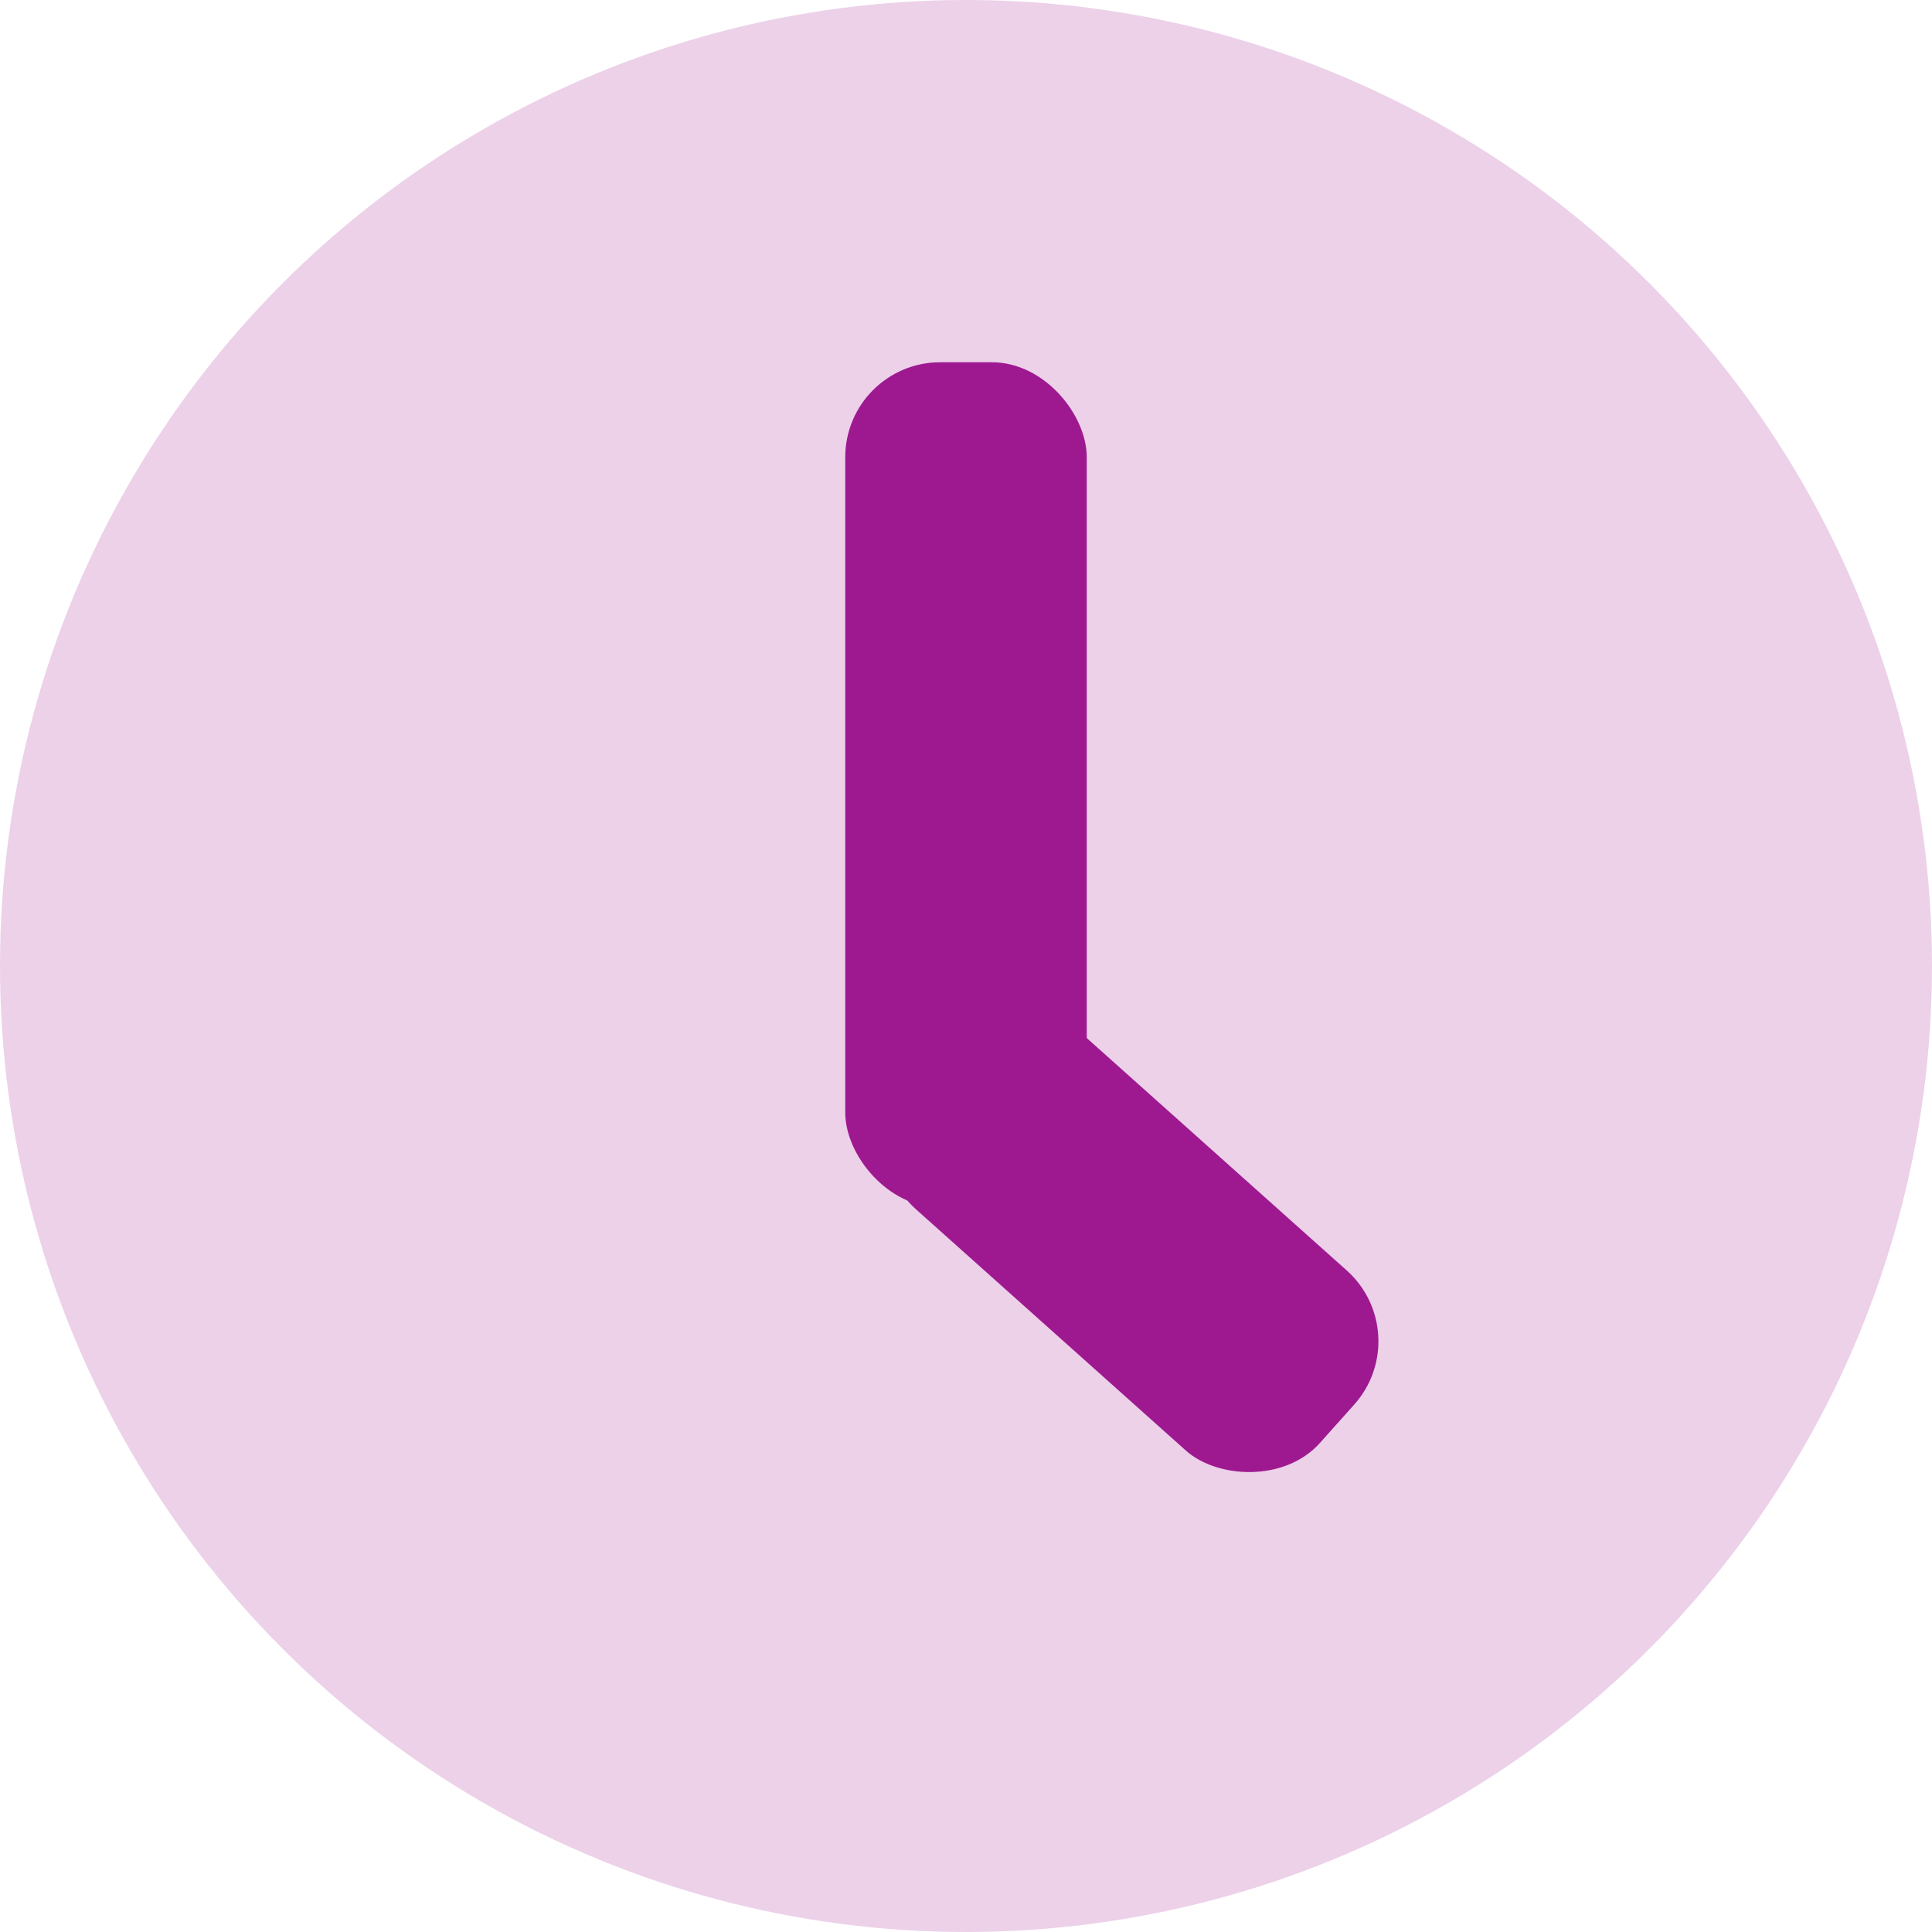 <svg width="14" height="14" viewBox="0 0 14 14" fill="none" xmlns="http://www.w3.org/2000/svg">
<circle opacity="0.3" cx="7" cy="7" r="7" fill="#BF66B5"/>
<rect x="6.125" y="2.625" width="1.75" height="6.125" rx="0.688" fill="#9E1990"/>
<rect x="6.125" y="8.305" width="1.75" height="3.998" rx="0.688" transform="rotate(-48.207 6.125 8.305)" fill="#9E1990"/>
</svg>
